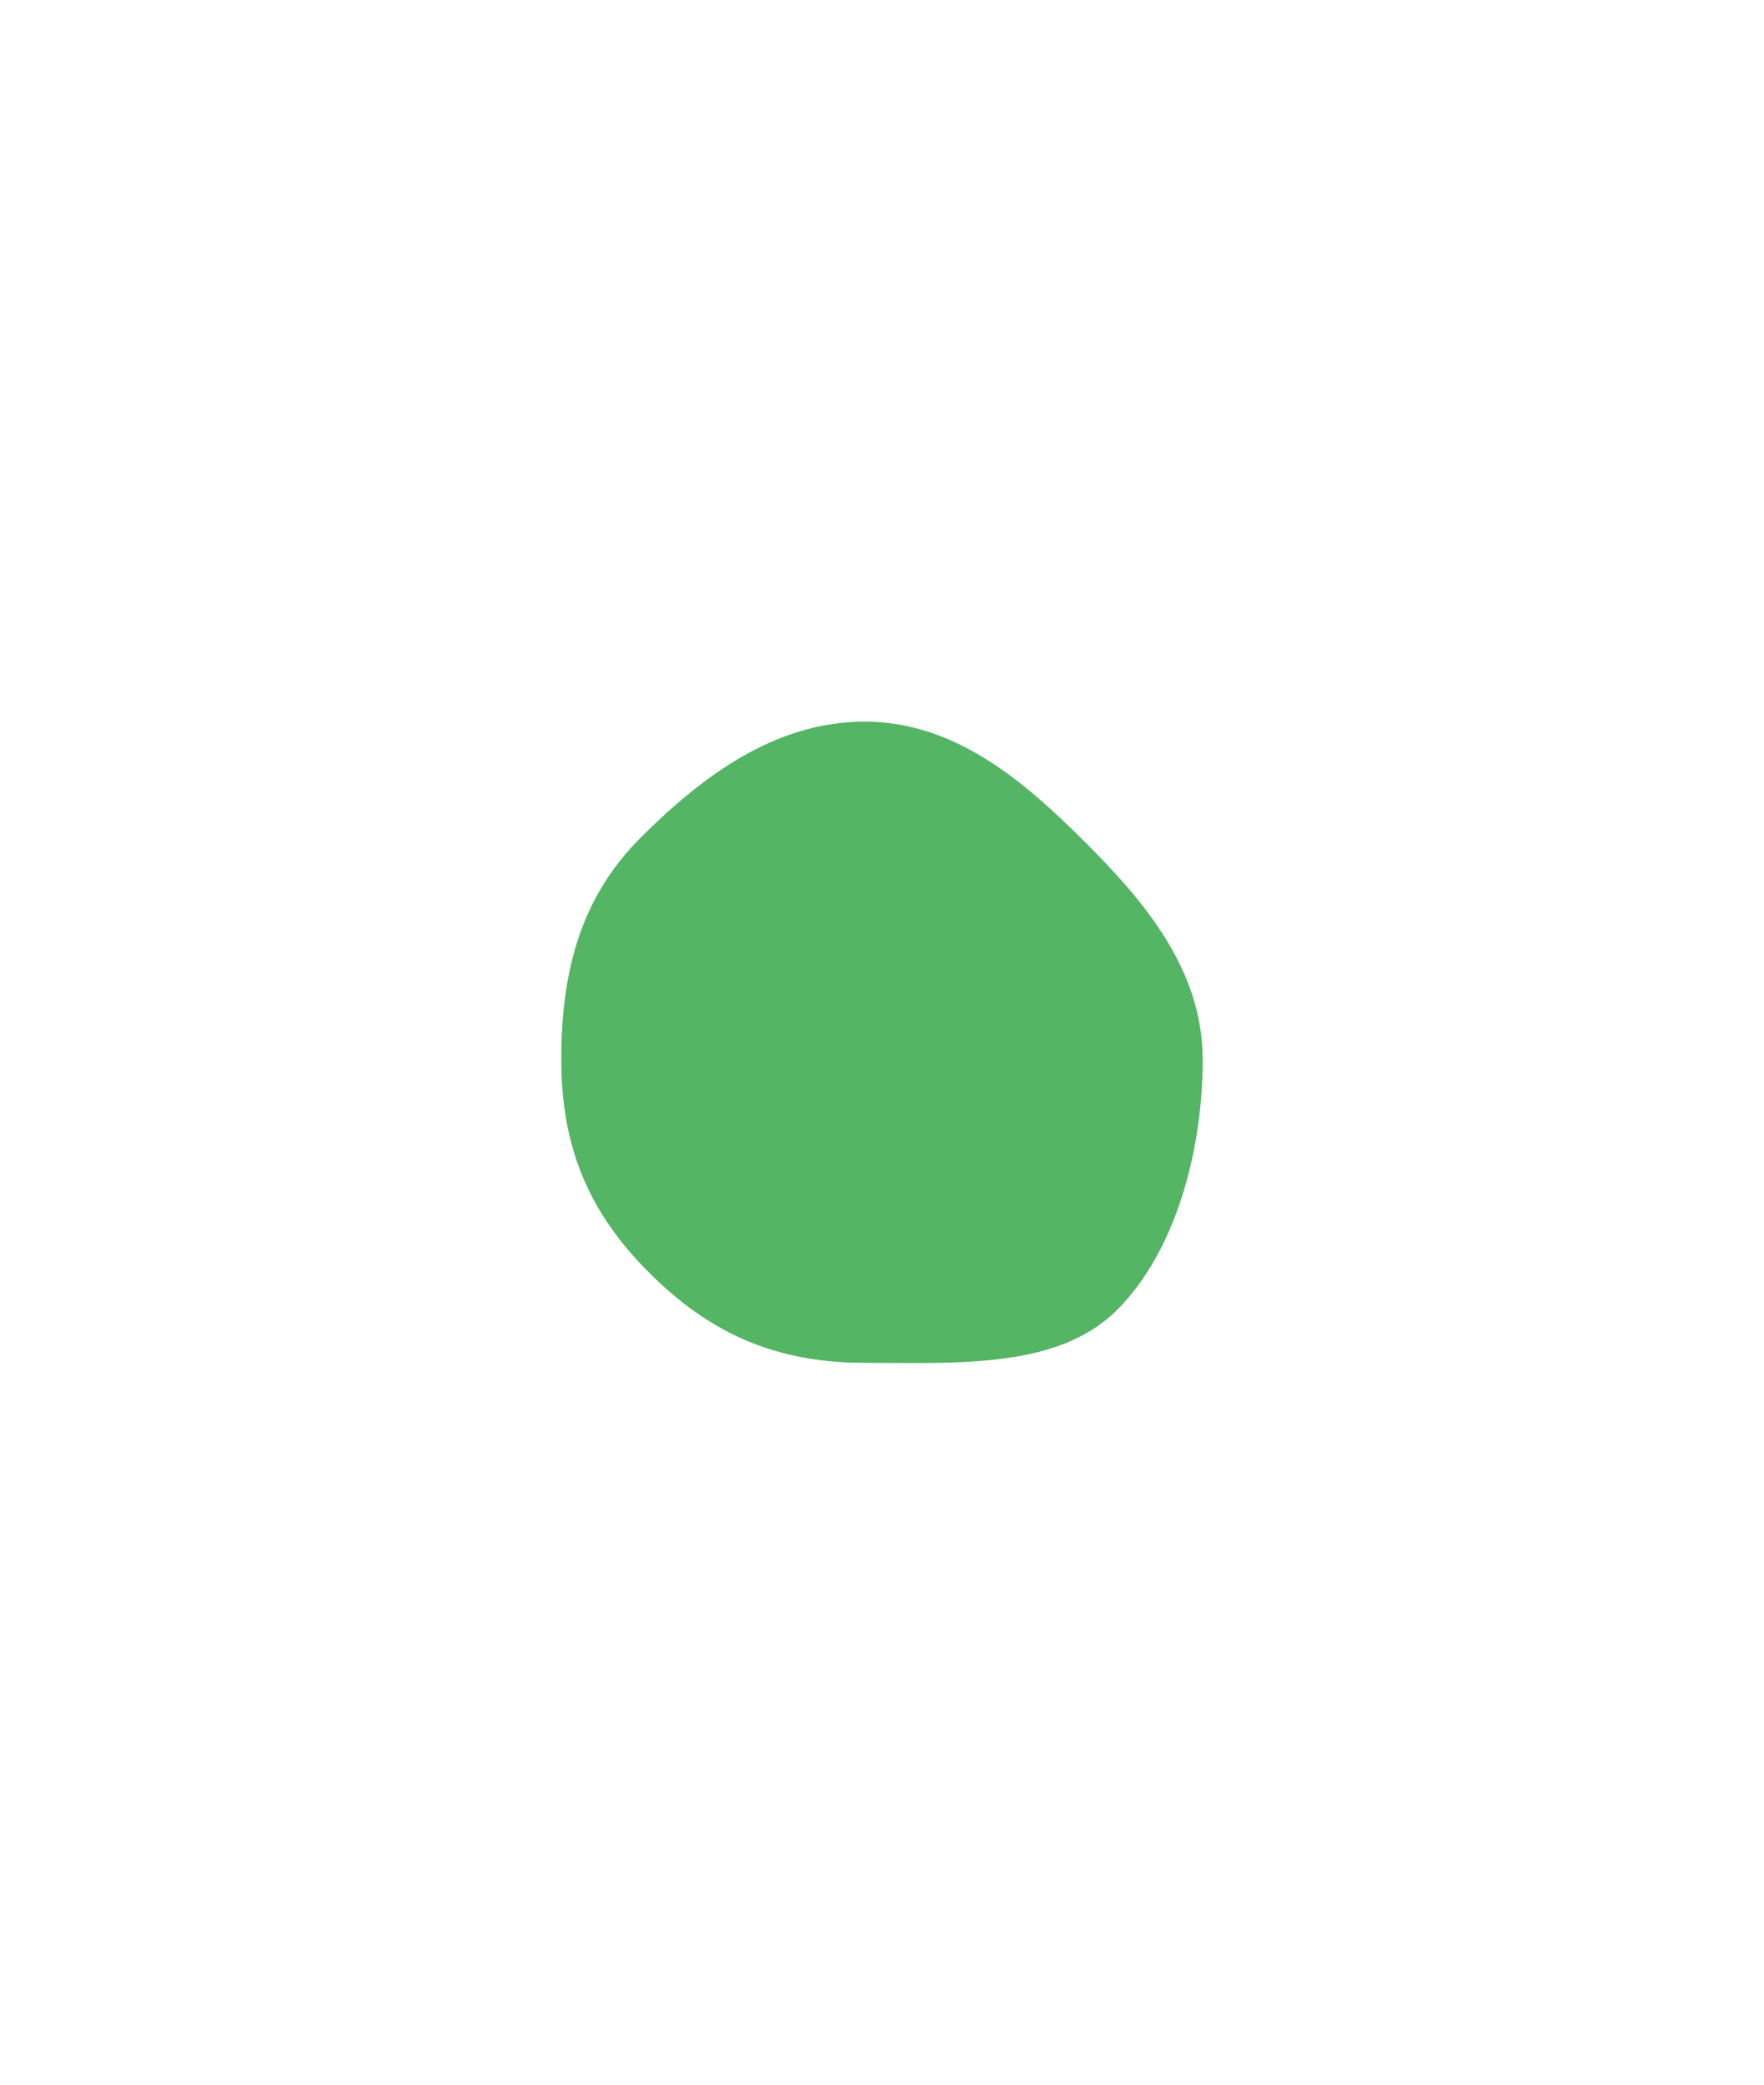 <svg width="22" height="26" viewBox="0 0 22 26" fill="none" xmlns="http://www.w3.org/2000/svg">
<g clip-path="url(#clip0_108_26529)">
<path d="M15 13.212C15 14.336 14.669 15.605 13.928 16.341C13.187 17.079 11.913 16.997 10.783 16.997C9.653 16.997 8.843 16.616 8.103 15.88C7.362 15.143 7 14.336 7 13.212C7 12.088 7.256 11.177 7.997 10.44C8.737 9.703 9.652 9 10.783 9C11.914 9 12.78 9.752 13.519 10.489C14.26 11.227 14.999 12.088 14.999 13.212H15Z" fill="#54B565"/>
</g>
<mask id="mask0_108_26529" style="mask-type:alpha" maskUnits="userSpaceOnUse" x="0" y="0" width="22" height="26">
<rect width="22" height="26" fill="#D9D9D9"/>
</mask>
<g mask="url(#mask0_108_26529)">
</g>
<defs>
<clipPath id="clip0_108_26529">
<rect width="8" height="8" fill="white" transform="translate(7 9)"/>
</clipPath>
</defs>
</svg>
